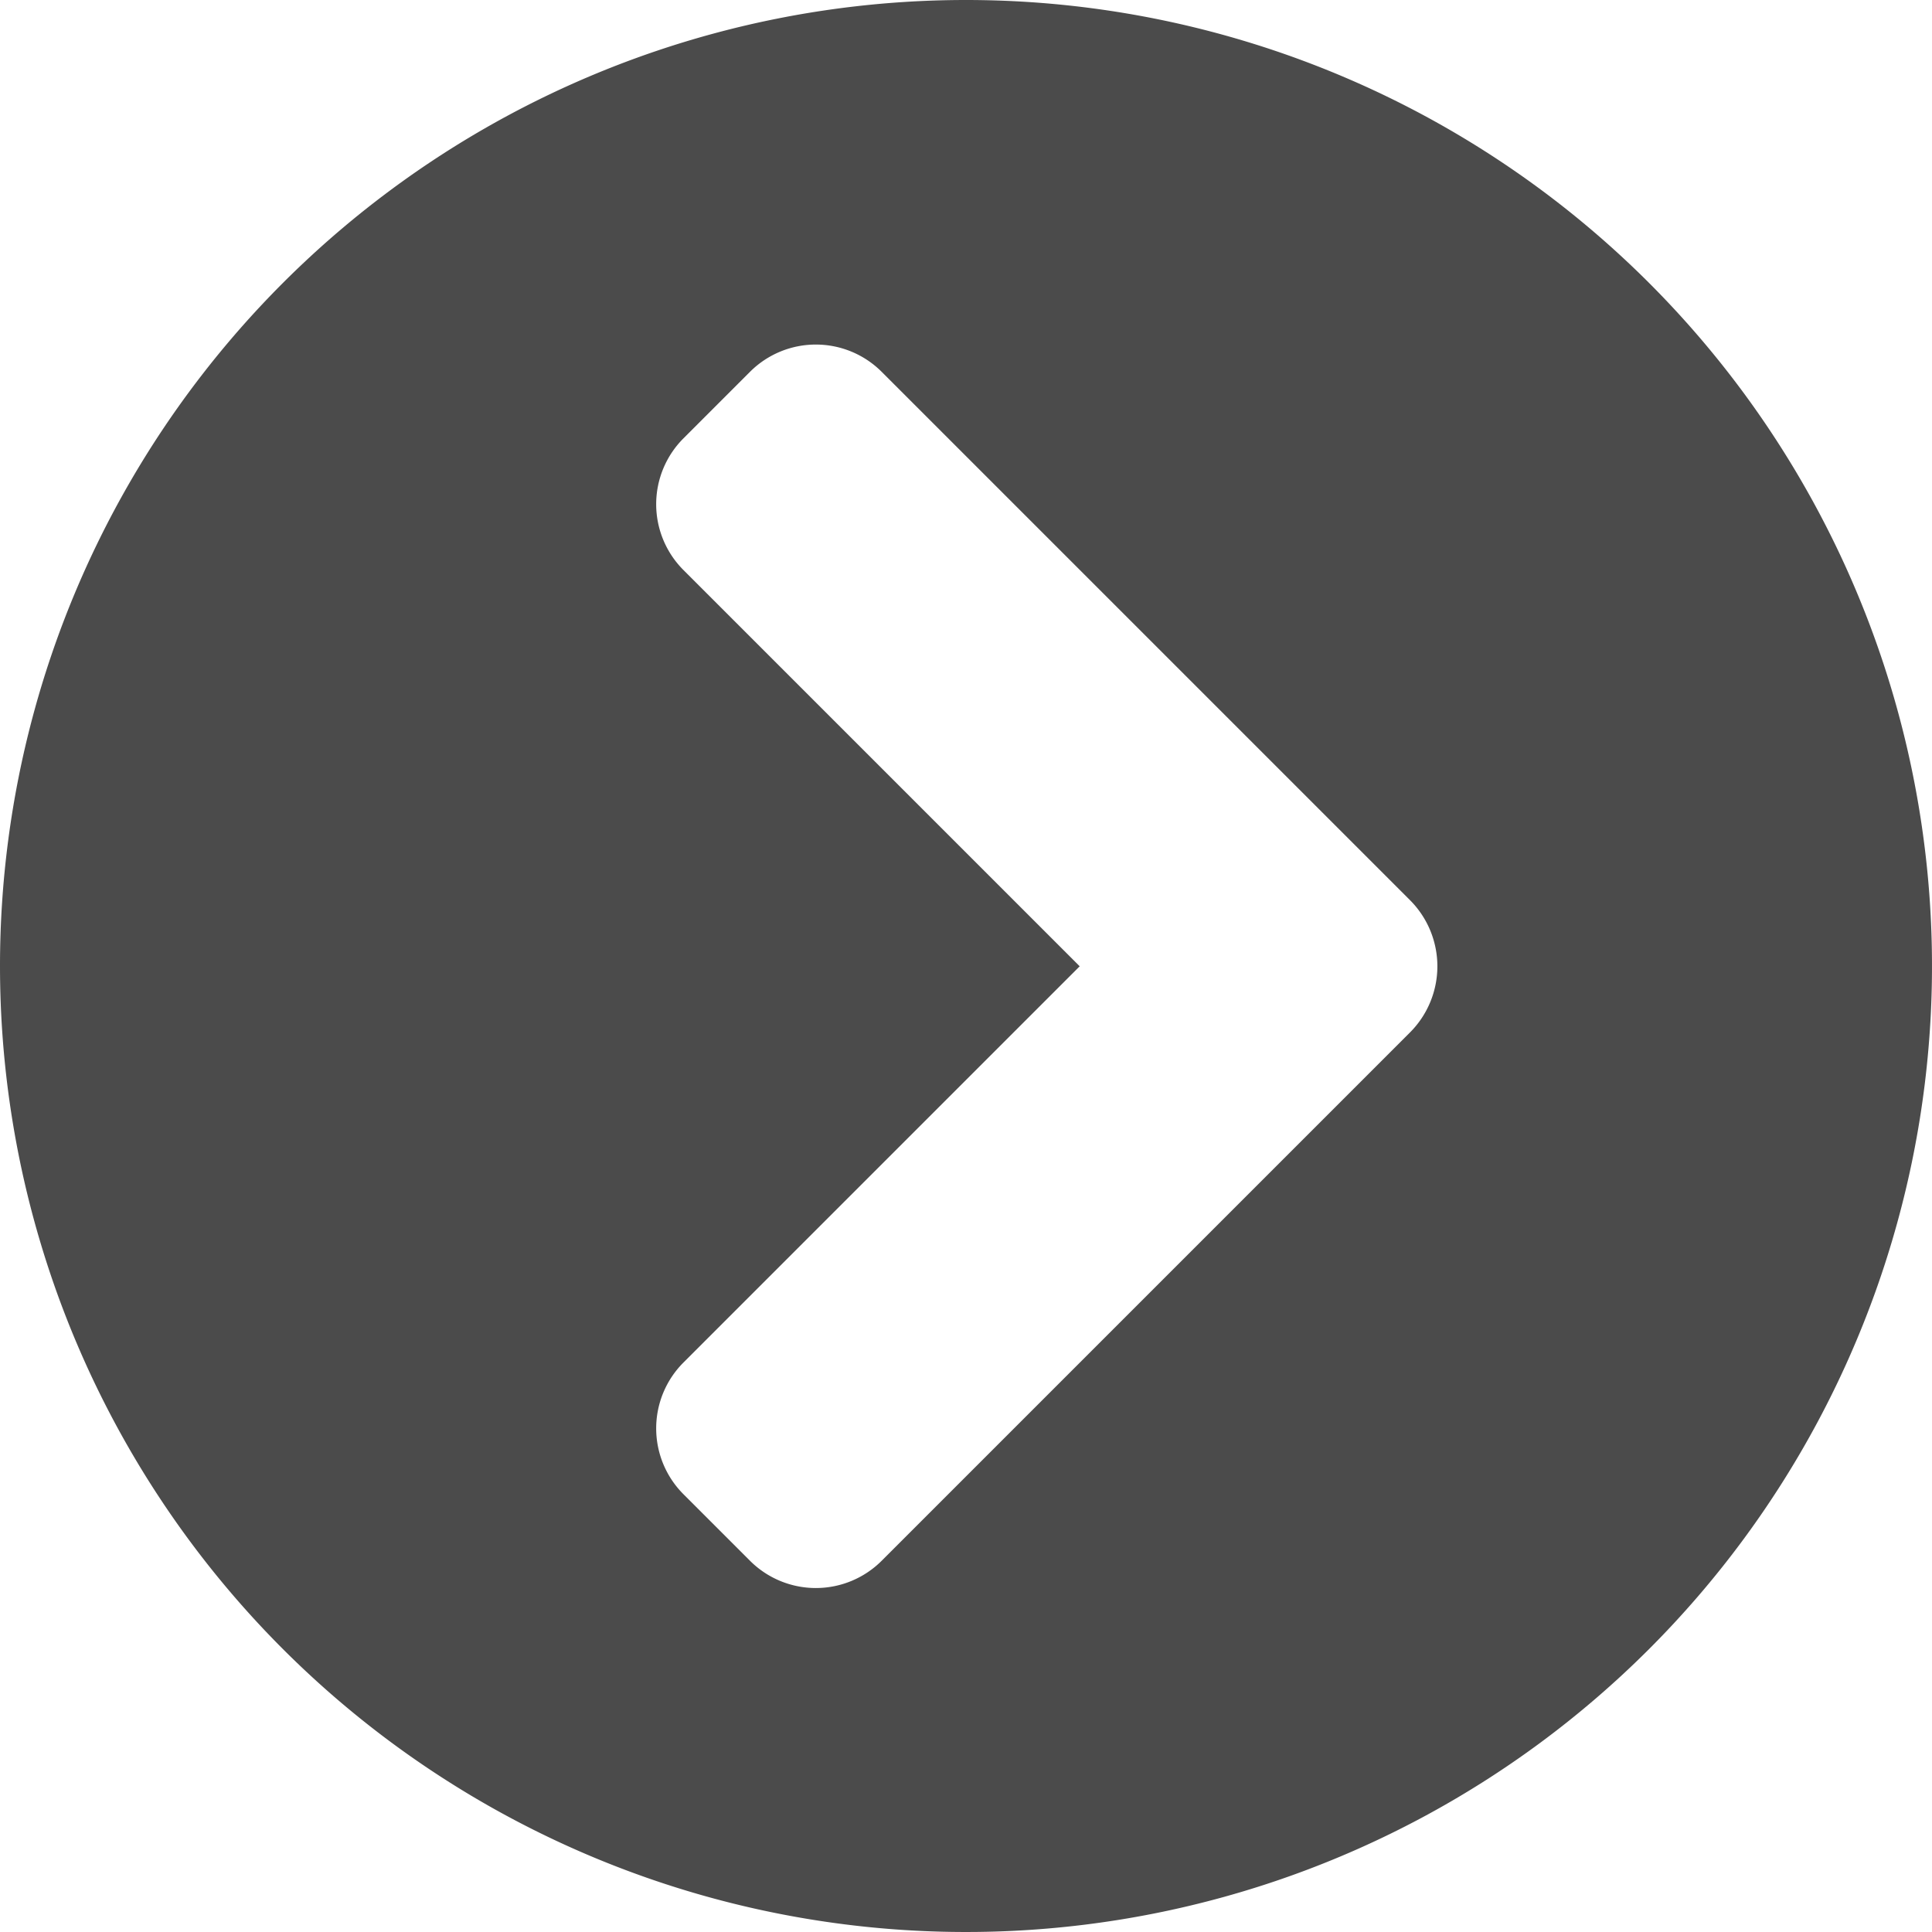 <svg xmlns="http://www.w3.org/2000/svg" width="20" height="20" viewBox="0 0 20 20"><defs><style>.a{fill:#4b4b4b;}</style></defs><path class="a" d="M18,8A10,10,0,1,1,8,18,10,10,0,0,1,18,8Zm4.593,9.315-5.464-5.464a.964.964,0,0,0-1.367,0l-.685.685a.964.964,0,0,0,0,1.367l4.1,4.1-4.1,4.1a.964.964,0,0,0,0,1.367l.685.685a.964.964,0,0,0,1.367,0l5.464-5.464A.969.969,0,0,0,22.593,17.315Z" transform="translate(-8 -8)"/></svg>